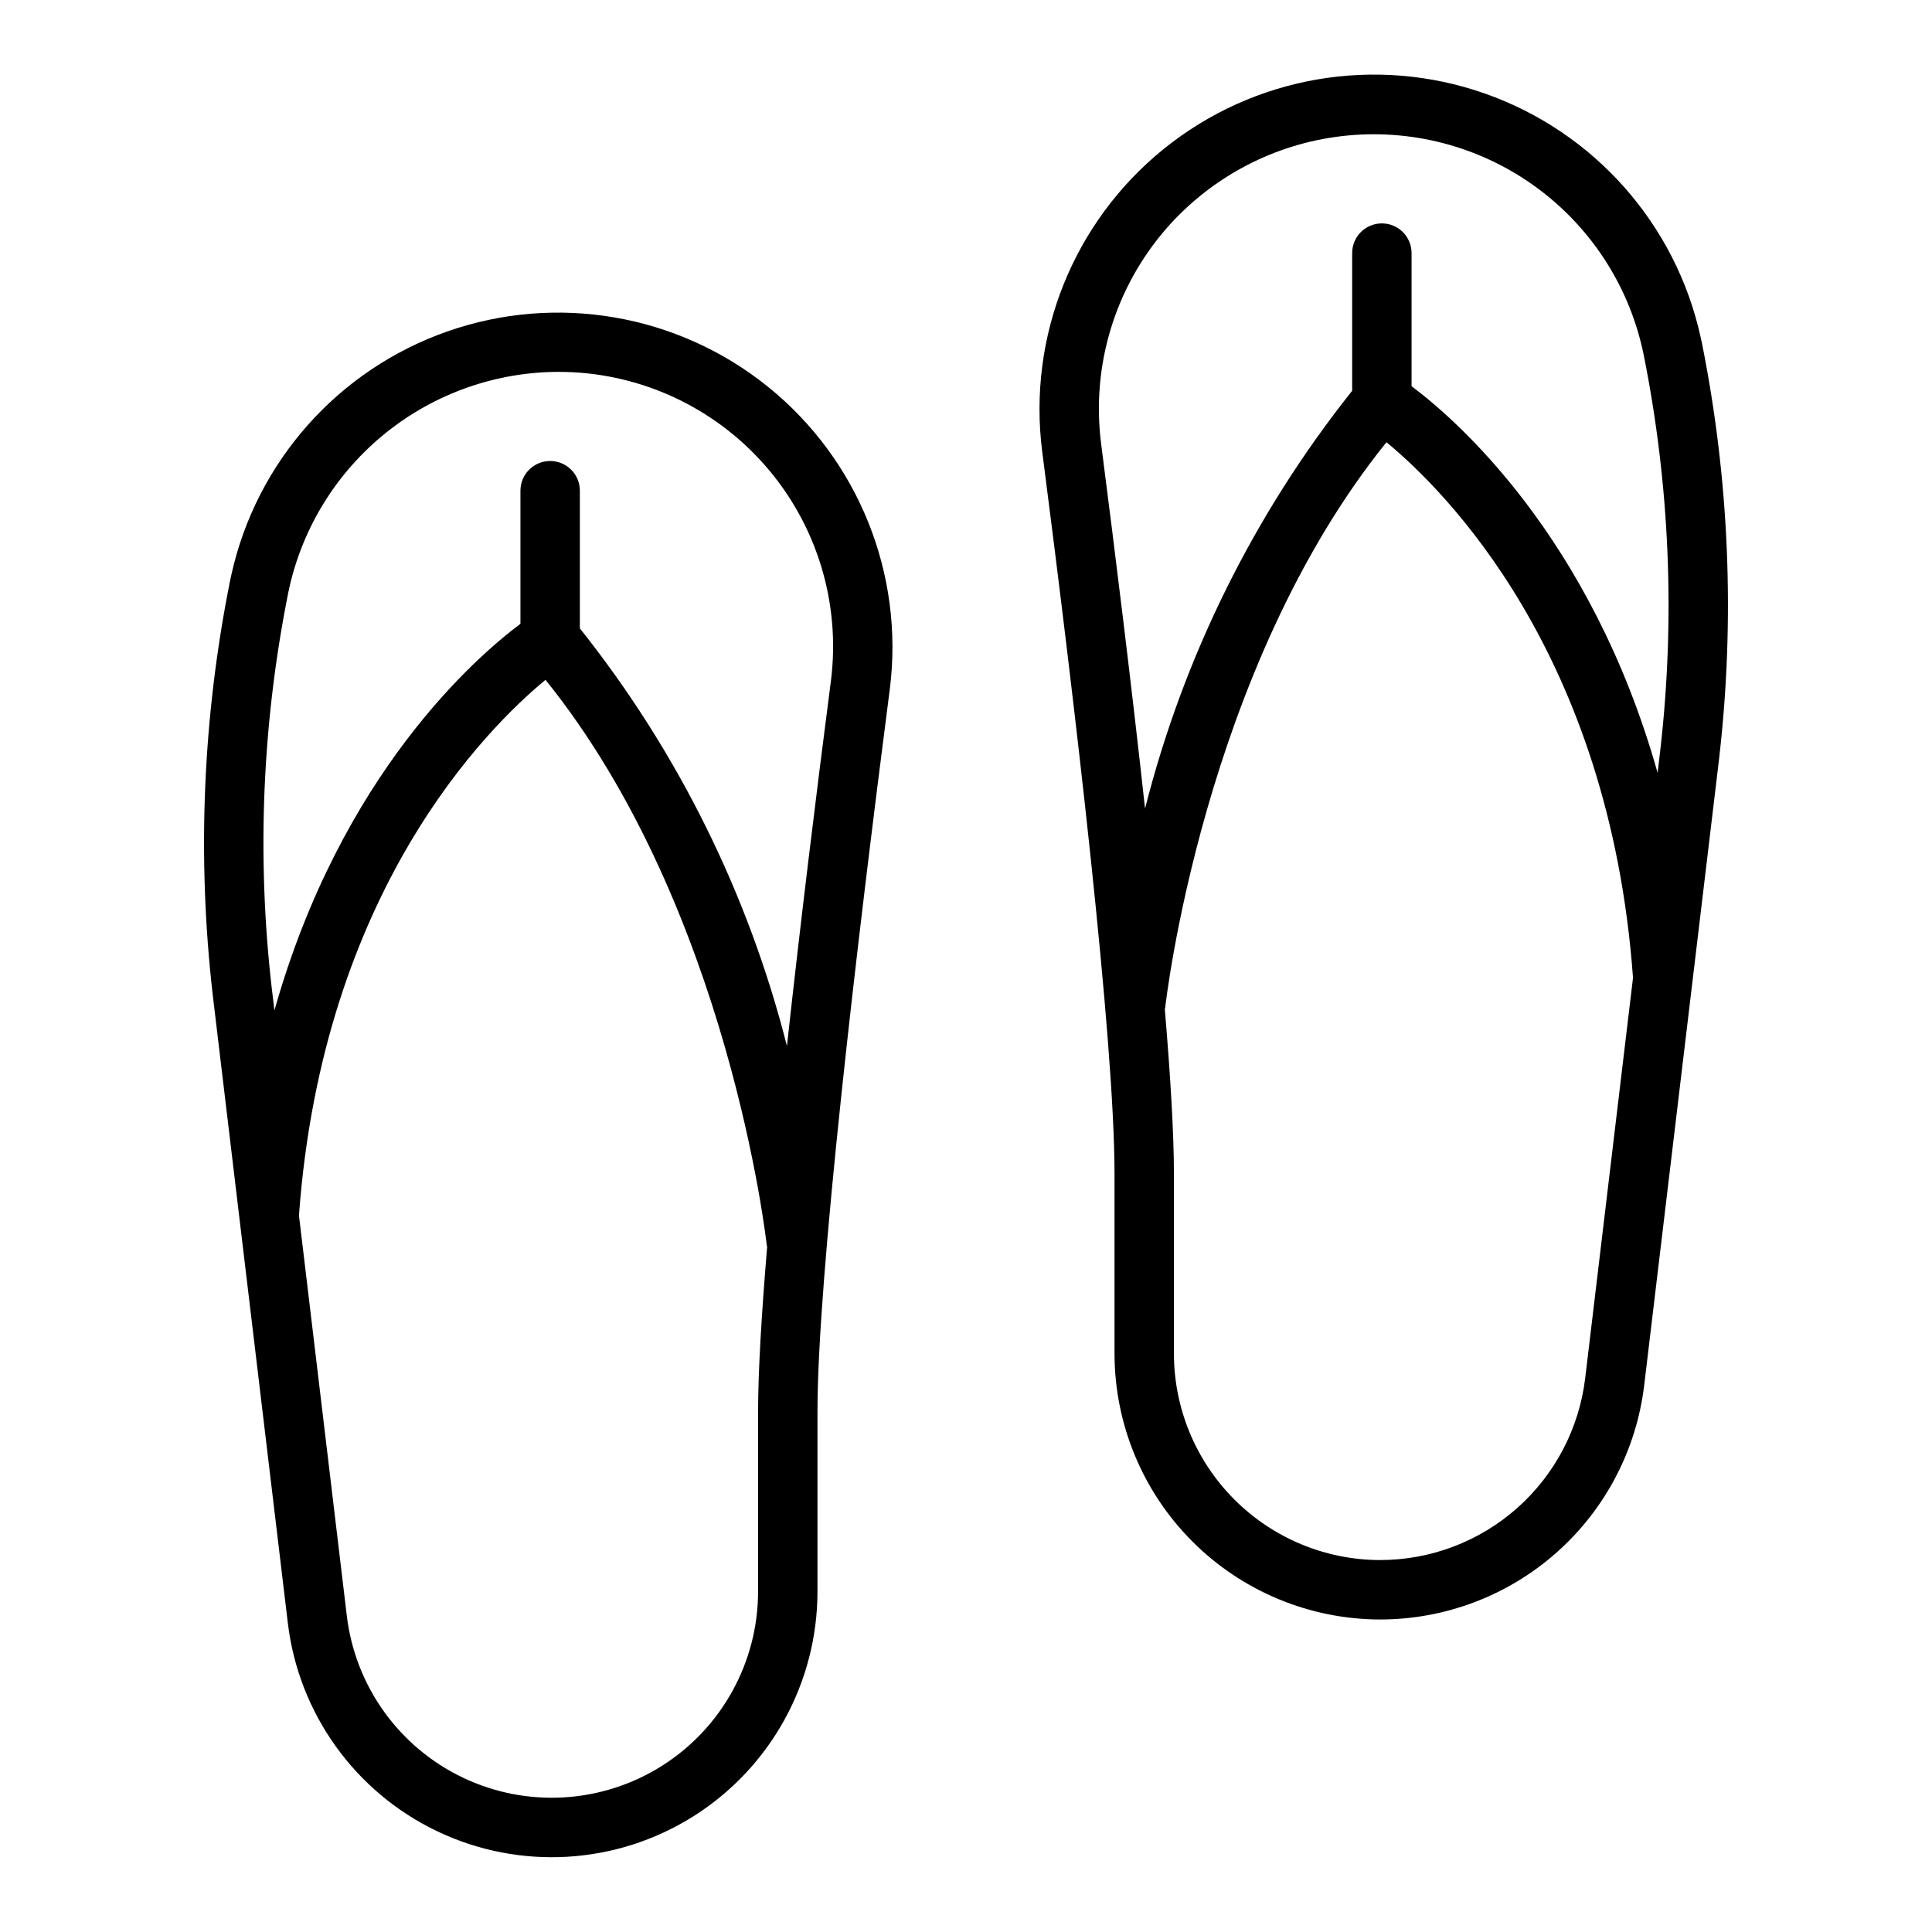 <?xml version="1.0" encoding="UTF-8"?>
<!-- The Best Svg Icon site in the world: iconSvg.co, Visit us! https://iconsvg.co -->
<svg fill="#000000" width="800px" height="800px" version="1.1" viewBox="144 144 512 512" xmlns="http://www.w3.org/2000/svg">
 <g>
  <path d="m205.28 296.47-0.324 1.504c-7.231 36.098-8.773 73.102-4.582 109.67l19.902 166.45c2.863 24 17.836 44.855 39.66 55.246 21.824 10.391 47.453 8.863 67.891-4.047 20.434-12.91 32.824-35.398 32.812-59.57v-47.648c0-35.426 10.414-123.69 19.168-191.48l0.004 0.004c3.848-30.477-8.355-60.77-32.25-80.07-23.895-19.297-56.078-24.852-85.059-14.68-28.984 10.172-50.633 34.621-57.223 64.621zm139.62 269.25c0.004 18.77-9.617 36.227-25.484 46.25-15.867 10.02-35.766 11.207-52.707 3.141-16.945-8.066-28.57-24.262-30.797-42.895l-12.684-106.1c6.25-85.922 49.844-129.17 65.336-141.95 48.68 60.363 58.566 149.18 58.672 150.11h0.078c-1.492 17.875-2.414 33.148-2.414 43.797zm-52.891-323.17c20.914-0.012 40.824 8.984 54.641 24.688 13.82 15.703 20.207 36.594 17.535 57.34-3.938 30.277-8.133 64.621-11.637 96.645h0.004c-10.242-40.375-28.949-78.105-54.883-110.7v-36.484c0-4.348-3.527-7.871-7.875-7.871-4.348 0-7.871 3.523-7.871 7.871v35.281c-11.617 8.66-47.539 39.77-65.195 102.46l-0.715-5.977-0.004 0.004c-3.996-34.891-2.523-70.191 4.363-104.63l0.293-1.379-0.004 0.004c3.633-16.223 12.676-30.727 25.641-41.129 12.965-10.406 29.082-16.09 45.707-16.125z"/>
  <path d="m509.79 573.18c17.23-0.012 33.855-6.328 46.742-17.766 12.887-11.434 21.137-27.191 23.195-44.297l19.902-166.48-0.004-0.004c4.195-36.602 2.641-73.637-4.606-109.76l-0.309-1.387h0.004c-6.562-30.027-28.215-54.512-57.215-64.703-28.996-10.191-61.207-4.629-85.109 14.695s-36.09 49.652-32.199 80.145c8.754 67.785 19.168 156.05 19.168 191.48v47.652c0.023 18.672 7.449 36.57 20.652 49.773s31.105 20.633 49.777 20.656zm0-15.742v-0.004c-14.5-0.012-28.398-5.781-38.652-16.031-10.254-10.254-16.02-24.156-16.035-38.652v-47.652c0-10.652-0.922-25.922-2.426-43.793h0.078c0.102-0.922 9.988-89.742 58.672-150.11 15.516 12.793 59.094 56.031 65.336 141.94l-12.672 106.1c-1.598 13.281-8.004 25.52-18.008 34.398-10.004 8.879-22.914 13.785-36.293 13.793zm-56.473-353.13c11.938-13.547 28.477-22.188 46.418-24.25 17.938-2.059 36.008 2.602 50.707 13.086 14.703 10.484 24.996 26.051 28.891 43.684l0.277 1.266h-0.004c6.902 34.461 8.383 69.785 4.387 104.7l-0.715 6.008c-17.66-62.688-53.578-93.781-65.199-102.45v-35.281c0-4.348-3.523-7.871-7.871-7.871-4.348 0-7.871 3.523-7.871 7.871v36.488c-25.941 32.594-44.648 70.336-54.887 110.72-3.504-32.023-7.738-66.367-11.637-96.645h0.004c-2.68-20.734 3.695-41.621 17.5-57.324z"/>
 </g>
</svg>